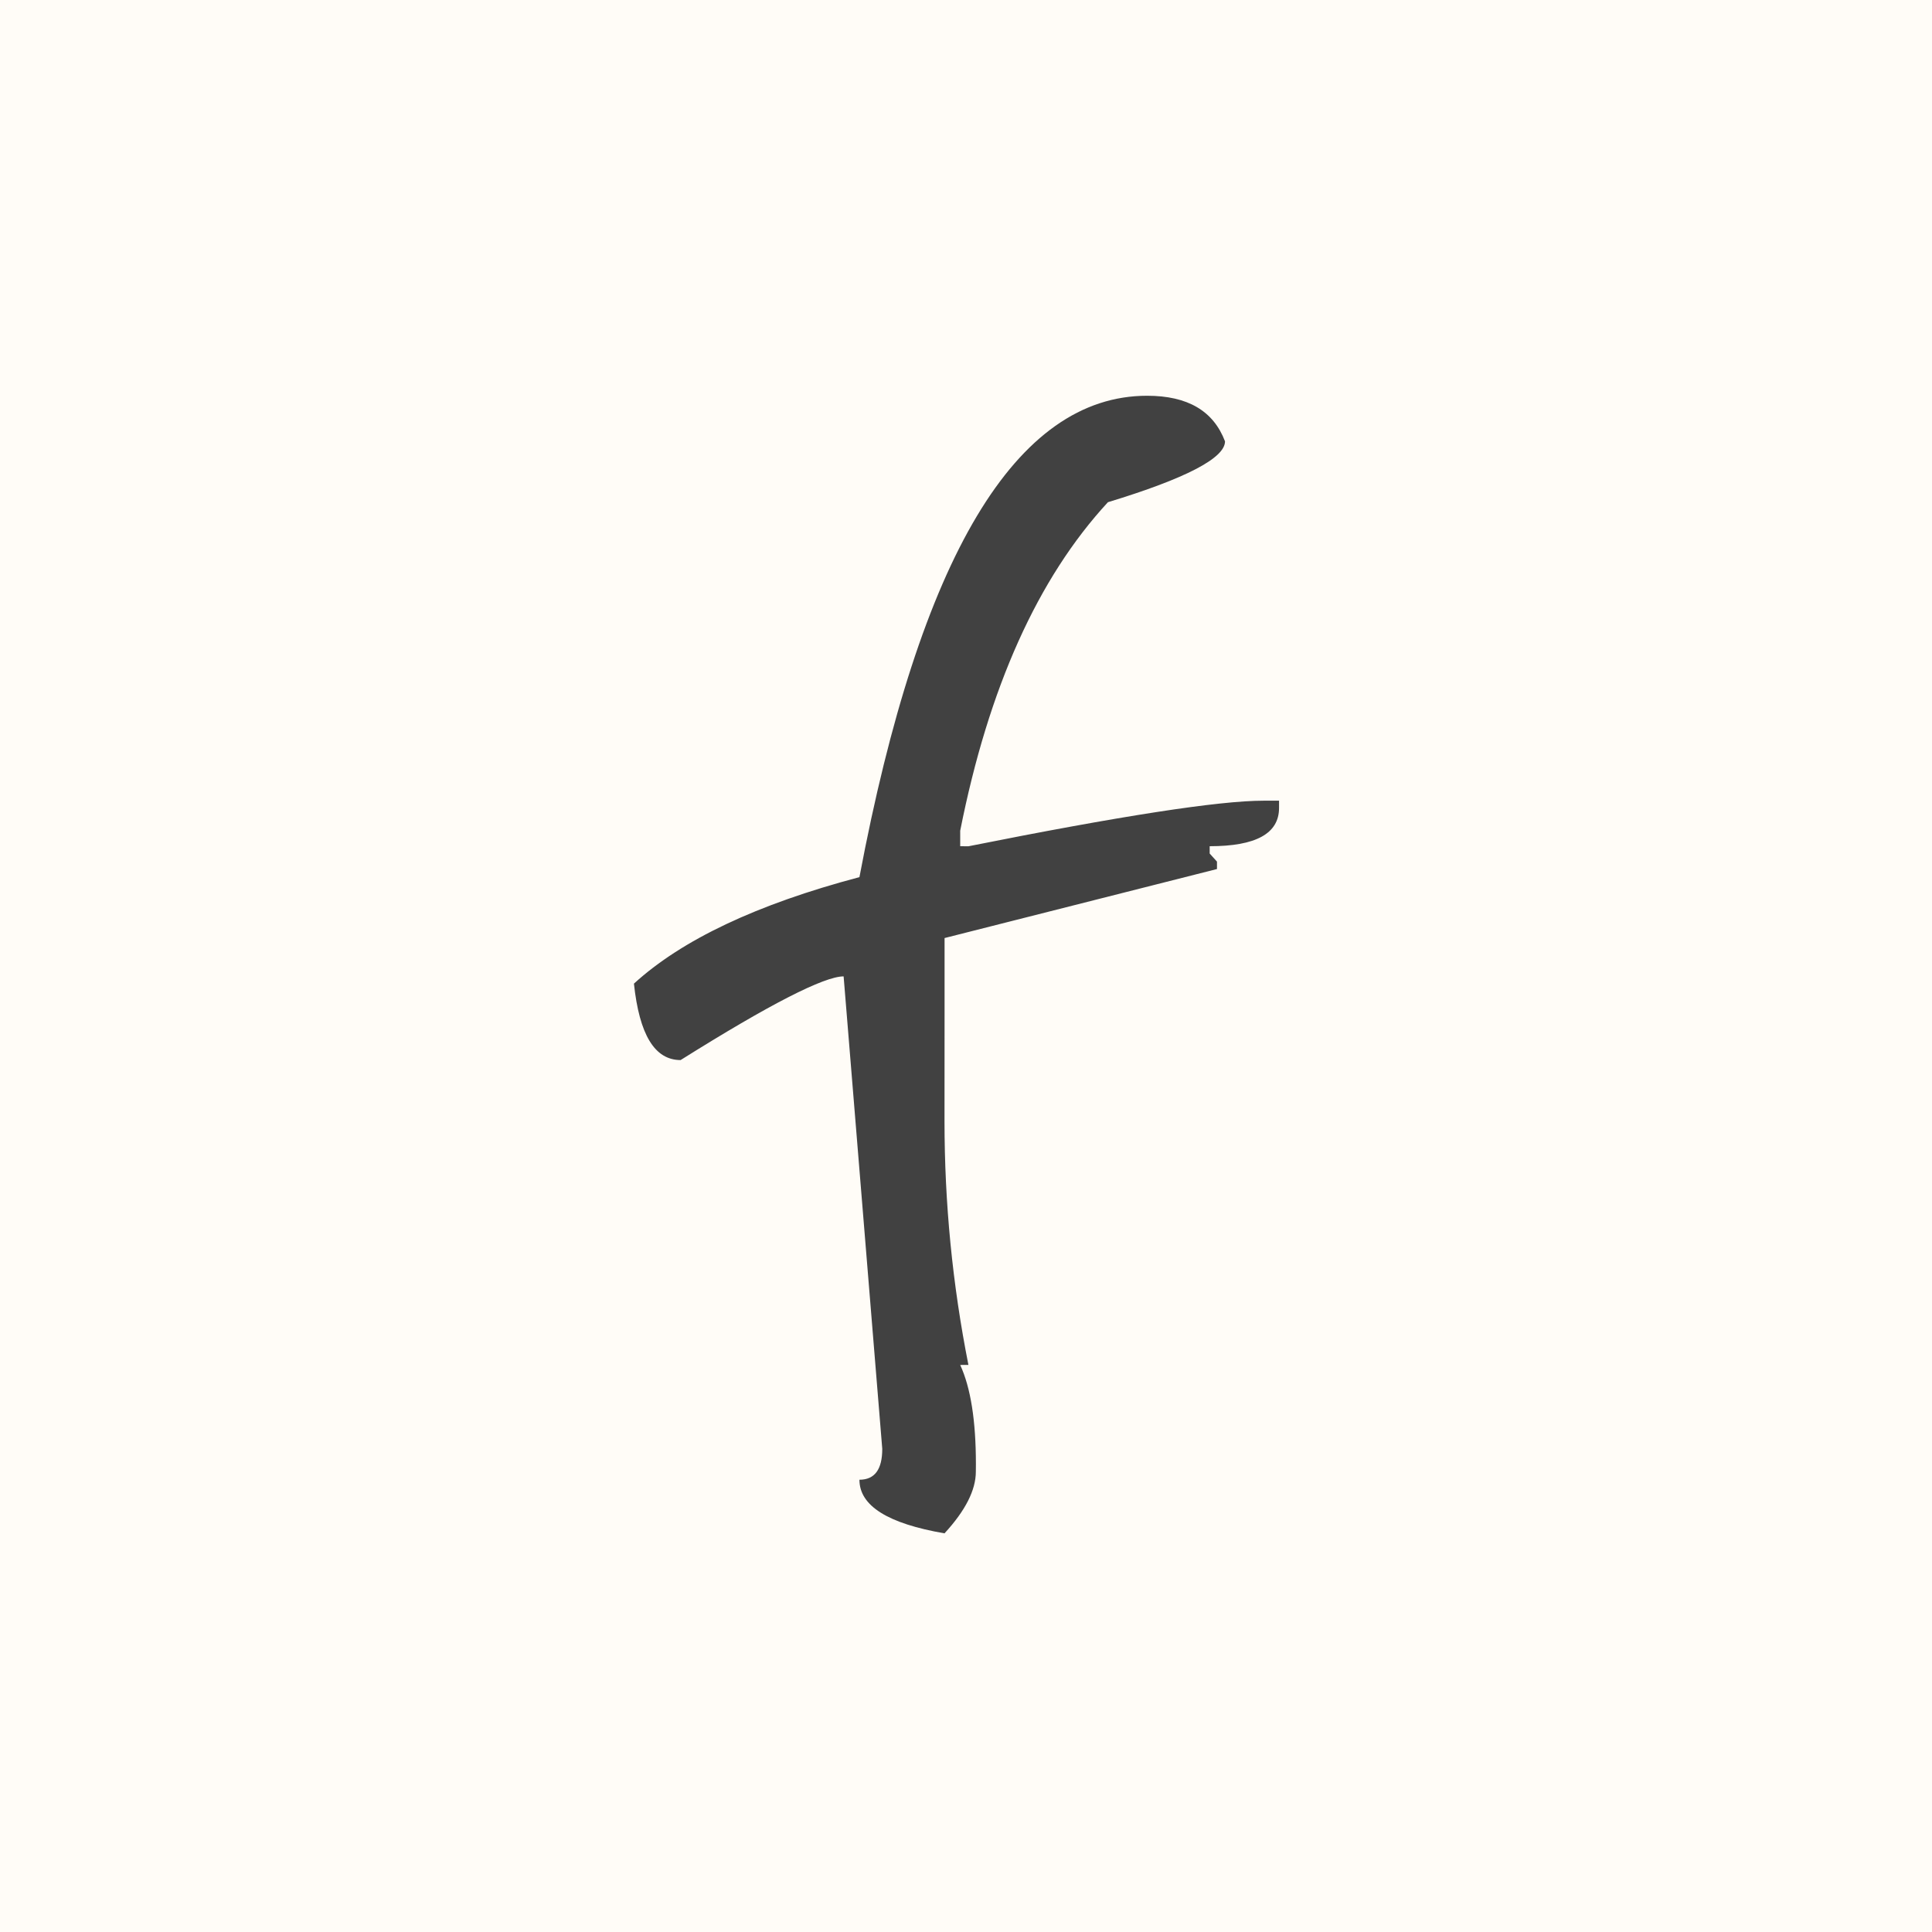 <?xml version="1.0" encoding="UTF-8"?> <svg xmlns="http://www.w3.org/2000/svg" width="32" height="32" viewBox="0 0 32 32" fill="none"><rect width="32" height="32" fill="#FFFCF7"></rect><g clip-path="url(#clip0_6522_157097)"><path fill-rule="evenodd" clip-rule="evenodd" d="M21.185 13.382V13.262H20.928C20.187 13.262 18.559 13.514 16.04 14.017L15.904 14.016V13.759C16.374 11.39 17.19 9.575 18.351 8.318C19.646 7.924 20.29 7.586 20.29 7.31C20.098 6.806 19.672 6.555 19 6.555C16.83 6.555 15.238 9.213 14.235 14.528C12.538 14.977 11.295 15.566 10.5 16.292C10.59 17.137 10.843 17.558 11.273 17.558C12.749 16.632 13.65 16.172 13.973 16.172L14.613 23.997C14.613 24.337 14.489 24.509 14.235 24.509C14.235 24.941 14.705 25.235 15.644 25.397C15.991 25.02 16.163 24.68 16.163 24.374L16.164 24.251C16.164 23.533 16.078 22.986 15.904 22.608L16.04 22.607C15.775 21.27 15.644 19.925 15.644 18.569L15.645 16.803V16.549V15.537L20.157 14.394V14.271L20.036 14.137V14.016C20.802 14.016 21.185 13.806 21.185 13.382ZM29.82 21.167C28.861 18.215 28.378 15.746 28.378 13.759C28.378 12.262 28.704 10.325 29.344 7.955C29.131 6.986 28.86 6.501 28.546 6.501L27.581 6.5C27.201 6.5 26.831 8.922 26.465 13.759C26.465 15.323 26.681 16.88 27.105 18.433C27.45 20.364 28.139 21.33 29.183 21.33H29.658L29.82 21.167ZM42.654 20.105C41.954 19.844 41.331 19.028 40.778 17.652L40.818 16.884C40.818 16.409 41.158 16.198 41.836 16.252C43.576 16.62 44.528 17.384 44.689 18.541C44.689 19.044 44.012 19.564 42.654 20.105ZM42.776 21.33C43.759 21.33 44.931 20.642 46.278 19.271C46.278 16.988 44.689 15.472 41.512 14.717C39.928 14.717 39.135 15.403 39.135 16.777C39.254 18.141 39.435 18.824 39.692 18.824C40.427 20.496 41.453 21.33 42.776 21.33ZM57.62 17.615C57.556 17.469 57.527 17.229 57.527 16.895V16.178V16.175V16.031L57.115 15.525L56.766 15.277C57.27 15.014 57.76 14.877 58.236 14.877H58.516L58.87 14.905C59.233 15 59.49 15.177 59.645 15.438C59.574 15.989 58.899 16.715 57.619 17.615H57.62ZM56.683 19.849H56.959C57.198 19.849 57.365 20.004 57.457 20.311V20.458C56.991 20.19 56.729 19.986 56.683 19.849ZM56.639 18.344L56.541 18.48C56.152 18.48 55.916 18.533 55.829 18.636L55.688 18.635C55.279 17.815 55.077 17.243 55.062 16.912L55.126 16.557C55.596 16.077 56.054 15.709 56.501 15.434L56.458 15.475L56.432 15.854L56.415 16.474C56.409 17.034 56.458 17.621 56.564 18.236L56.639 18.344ZM63.951 21.193L63.963 21.073V20.993L63.957 20.987L63.96 20.931V20.85C63.704 20.558 62.735 20.128 61.067 19.553C59.158 19.21 58.092 18.987 57.852 18.878L57.882 18.778C58.212 18.713 59.08 17.901 59.08 17.71C59.366 17.709 59.652 17.401 59.652 17.401C59.741 17.401 59.928 17.121 60.214 16.558C60.423 16.166 60.542 15.758 60.567 15.335L60.568 15.26L60.559 15.251L60.568 15.188V15.117C60.015 14.397 59.472 13.997 58.948 13.911L58.7 13.868L57.922 13.814L57.631 13.945C55.812 14.348 54.941 14.906 54.668 15.64L54.261 16.587L54.27 16.68L54.261 16.729L54.337 17.498C55.23 19.643 56.472 21.097 58.074 21.854L58.303 21.682H58.305C58.683 21.556 58.87 21.431 58.87 21.302L58.841 21.242L58.87 21.156L58.516 20.467L58.274 20.121C60.75 20.727 62.17 21.359 62.528 22.017C62.902 21.999 63.387 21.813 63.68 21.579L63.951 21.193ZM74.224 21.33C76.302 21.058 78.023 20.362 79.372 19.23V18.987H79.101C76.083 19.767 74.273 20.16 73.667 20.16L73.108 20.159C72.737 20.033 72.552 19.759 72.552 19.336V19.23C72.552 18.223 73.338 17.166 74.916 16.064V16.186C74.082 17.504 73.667 18.321 73.667 18.636V18.759L74.491 19.458H74.916C75.199 19.458 75.333 19.184 75.333 18.636C76.166 17.415 76.587 16.598 76.587 16.186V15.483C76.285 14.937 75.872 14.663 75.333 14.663H74.78L74.088 14.782C71.95 16.211 70.881 17.575 70.881 18.878V19.335C70.881 20.504 71.67 21.167 73.244 21.33H74.224ZM95.138 21.207V20.671L94.671 20.265L94.195 20.399C93.699 20.399 93.269 19.996 92.91 19.187C92.391 16.683 91.848 15.429 91.279 15.429C90.555 15.429 89.733 16.504 88.82 18.65H88.699L88.575 16.237L88.699 15.7C88.699 15.277 88.462 14.874 87.992 14.489L87.528 14.488L87.177 14.89V18.918C87.24 20.525 87.551 21.33 88.113 21.33C88.583 21.33 89.286 20.571 90.218 19.053C90.644 18.074 90.915 17.584 91.032 17.584C91.312 18.862 91.592 19.753 91.863 20.265C92.316 21.047 92.823 21.582 93.385 21.868H93.843C94.706 21.733 95.138 21.513 95.138 21.207ZM107.234 19.633H107.03C106.649 19.633 106.032 19.35 105.182 18.784V18.635C105.453 18.358 105.588 18.076 105.588 17.787L106.211 17.504H106.419C106.617 17.504 106.888 18.215 107.234 19.633ZM112.543 16.509C112.543 15.943 111.385 15.66 109.067 15.66L107.436 15.805L107.234 15.243C106.744 12.036 106.337 10.433 106.012 10.433H105.491L105.292 10.716V11.416C105.292 12.296 105.562 13.759 106.107 15.806L106.107 16.089C104.265 16.81 103.349 17.519 103.349 18.218C103.395 18.497 103.597 18.872 103.96 19.35C105.445 20.671 106.704 21.33 107.736 21.33C108.142 21.239 108.486 20.956 108.767 20.481C108.768 19.869 108.459 18.736 107.846 17.072L110.71 16.789L112.232 16.654L112.543 16.509ZM123.597 8.67V8.184C123.597 7.42 123.225 7.038 122.482 7.038H121.995C121.784 7.038 121.625 7.367 121.518 8.024C121.916 8.776 122.286 9.153 122.63 9.153C123.164 9.153 123.484 8.993 123.597 8.67ZM123.637 21.33L124.043 20.844V20.522C123.49 19.641 123.216 18.824 123.216 18.07L123.352 15.795C123.115 15.094 122.887 14.712 122.671 14.648H121.98C121.709 14.648 121.567 15.355 121.567 16.764L121.568 18.069C121.568 20.244 122.121 21.33 123.216 21.33H123.637ZM141.127 21.207V20.671L140.663 20.265L140.186 20.399C139.691 20.399 139.262 19.996 138.899 19.187C138.38 16.683 137.838 15.429 137.27 15.429C136.544 15.429 135.725 16.504 134.809 18.65H134.688L134.567 16.237L134.688 15.7C134.688 15.277 134.45 14.874 133.981 14.489L133.52 14.488L133.166 14.89V18.918C133.226 20.525 133.543 21.33 134.102 21.33C134.574 21.33 135.275 20.571 136.209 19.053C136.635 18.074 136.907 17.584 137.026 17.584C137.302 18.862 137.581 19.753 137.852 20.265C138.305 21.047 138.812 21.582 139.374 21.868H139.832C140.697 21.733 141.127 21.513 141.127 21.207ZM151.782 8.67V8.184C151.782 7.42 151.412 7.038 150.669 7.038H150.18C149.973 7.038 149.814 7.367 149.704 8.024C150.104 8.776 150.474 9.153 150.819 9.153C151.35 9.153 151.675 8.993 151.782 8.67ZM152.232 20.844V20.522C151.679 19.641 151.405 18.824 151.405 18.07L151.54 15.795C151.304 15.094 151.076 14.712 150.86 14.648H150.165C149.894 14.648 149.759 15.355 149.759 16.764V18.069C149.759 20.244 150.307 21.33 151.405 21.33H151.823L152.232 20.844Z" fill="#414141"></path></g><defs><clipPath id="clip0_6522_157097"><rect width="15" height="25" fill="white" transform="translate(8.5 3.5)"></rect></clipPath></defs></svg> 